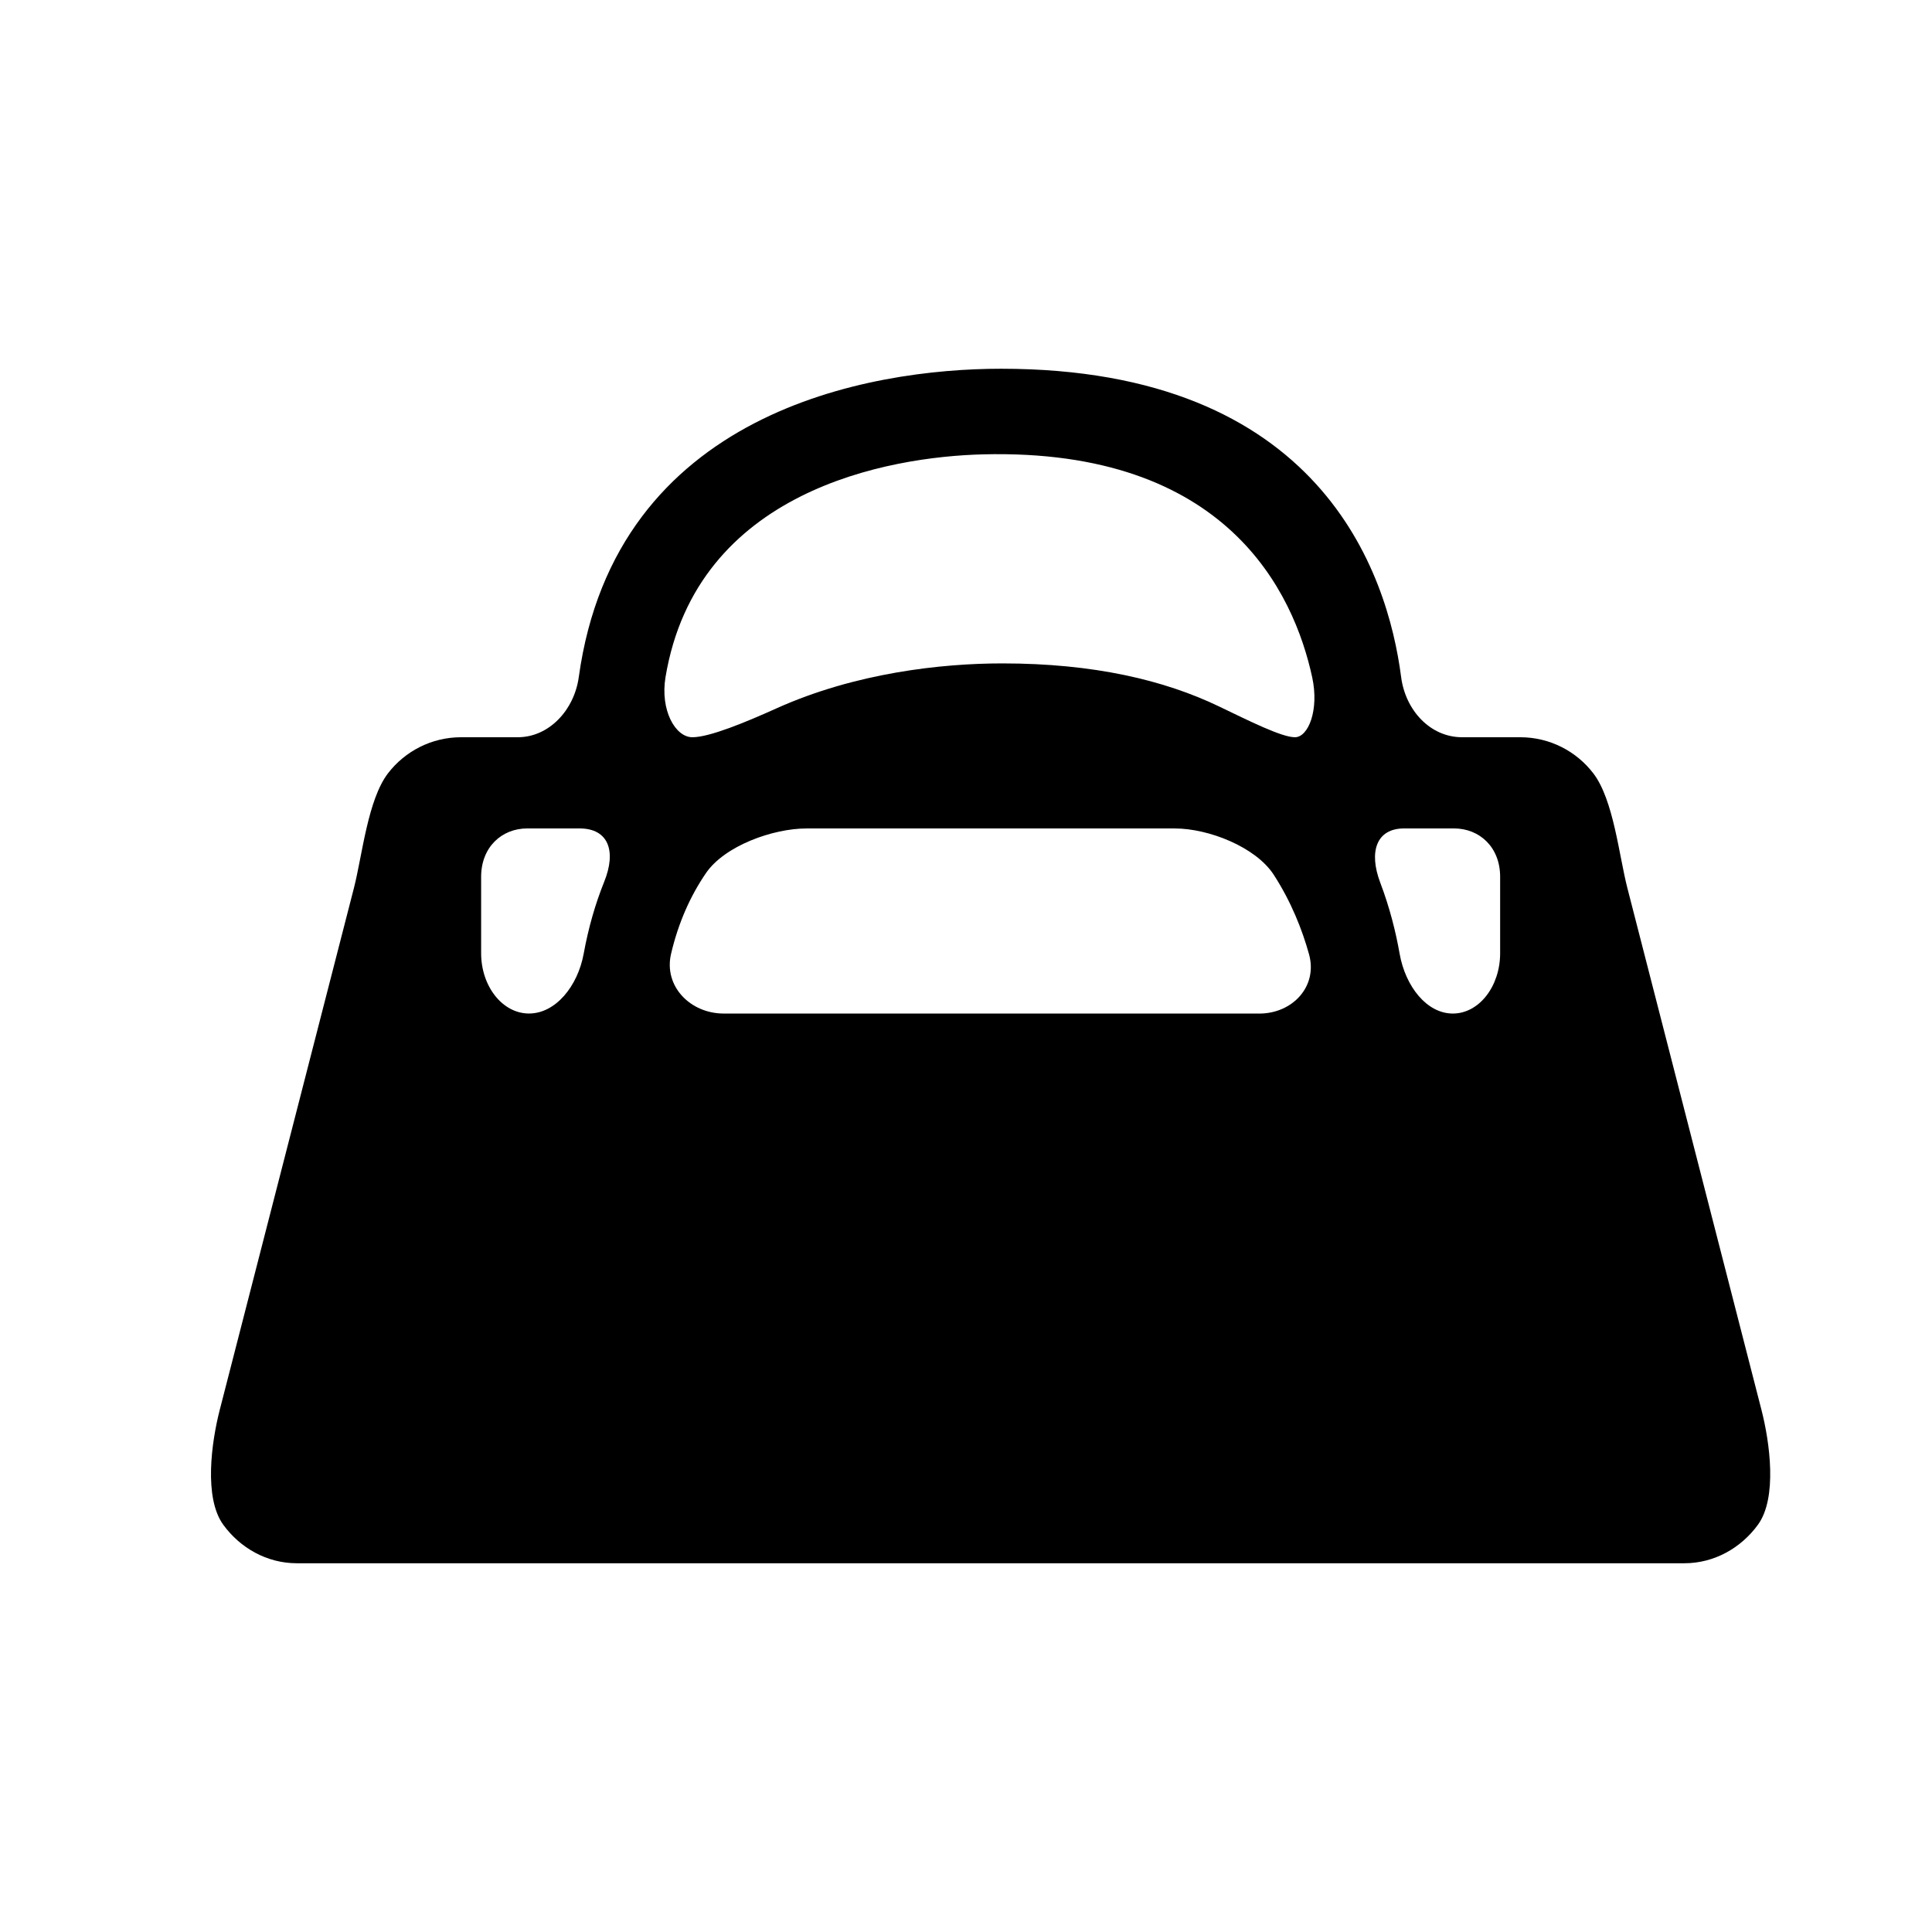 <?xml version="1.0" encoding="utf-8"?>
<!-- Generator: Adobe Illustrator 17.0.0, SVG Export Plug-In . SVG Version: 6.00 Build 0)  -->
<!DOCTYPE svg PUBLIC "-//W3C//DTD SVG 1.1//EN" "http://www.w3.org/Graphics/SVG/1.1/DTD/svg11.dtd">
<svg version="1.1" id="Capa_1" xmlns="http://www.w3.org/2000/svg" xmlns:xlink="http://www.w3.org/1999/xlink" x="0px" y="0px"
	 width="64px" height="64px" viewBox="0 0 64 64" enable-background="new 0 0 64 64" xml:space="preserve">
<path fill-rule="evenodd" clip-rule="evenodd" d="M52.777,25.613c-0.558-0.725-1.434-1.191-2.418-1.191c0,0-0.861,0-1.924,0
	s-1.879-0.899-2.021-1.995c-0.448-3.461-2.677-10.212-13.251-10.212c-4.369,0-12.773,1.416-13.99,10.214
	c-0.151,1.094-0.986,1.993-2.022,1.993h-1.876c-0.984,0-1.861,0.467-2.419,1.191c-0.674,0.875-0.856,2.726-1.13,3.797L7.28,46.701
	c-0.275,1.07-0.534,2.914,0.116,3.808c0.557,0.766,1.442,1.276,2.438,1.276h45.961c0.997,0,1.882-0.511,2.439-1.276
	c0.65-0.894,0.391-2.737,0.116-3.808L53.907,29.41C53.632,28.34,53.451,26.488,52.777,25.613z M43.469,22.44
	c0.234,1.079-0.13,1.982-0.572,1.982c-0.442,0-1.521-0.543-2.517-1.021c-1.811-0.871-4.15-1.425-7.175-1.425
	c-2.007,0-4.861,0.31-7.482,1.489c-1.007,0.454-2.216,0.957-2.786,0.957c-0.57,0-1.072-0.902-0.891-1.992
	c1.032-6.189,7.373-7.299,10.52-7.379C40.641,14.847,42.861,19.629,43.469,22.44z M17.464,27.443c0,0,0.777,0,1.734,0
	c0.958,0,1.229,0.748,0.815,1.772c-0.29,0.72-0.519,1.509-0.677,2.374c-0.198,1.086-0.935,1.985-1.812,1.985
	c-0.876,0-1.586-0.896-1.586-2v-2.53C15.939,28.062,16.622,27.443,17.464,27.443z M23.974,33.575c-1.105,0-1.996-0.904-1.744-1.979
	c0.243-1.037,0.642-1.919,1.152-2.668c0.622-0.913,2.227-1.484,3.332-1.484h12.21c1.104,0,2.672,0.608,3.272,1.536
	c0.579,0.896,0.941,1.817,1.167,2.63c0.296,1.064-0.544,1.966-1.649,1.966h-4.416H31.29H23.974z M48.127,33.575
	c-0.865,0-1.573-0.9-1.764-1.989c-0.124-0.707-0.323-1.51-0.639-2.343c-0.392-1.033-0.126-1.8,0.788-1.8h1.655
	c0.843,0,1.527,0.619,1.527,1.602v2.53C49.694,32.68,48.992,33.575,48.127,33.575z"/>
</svg>

